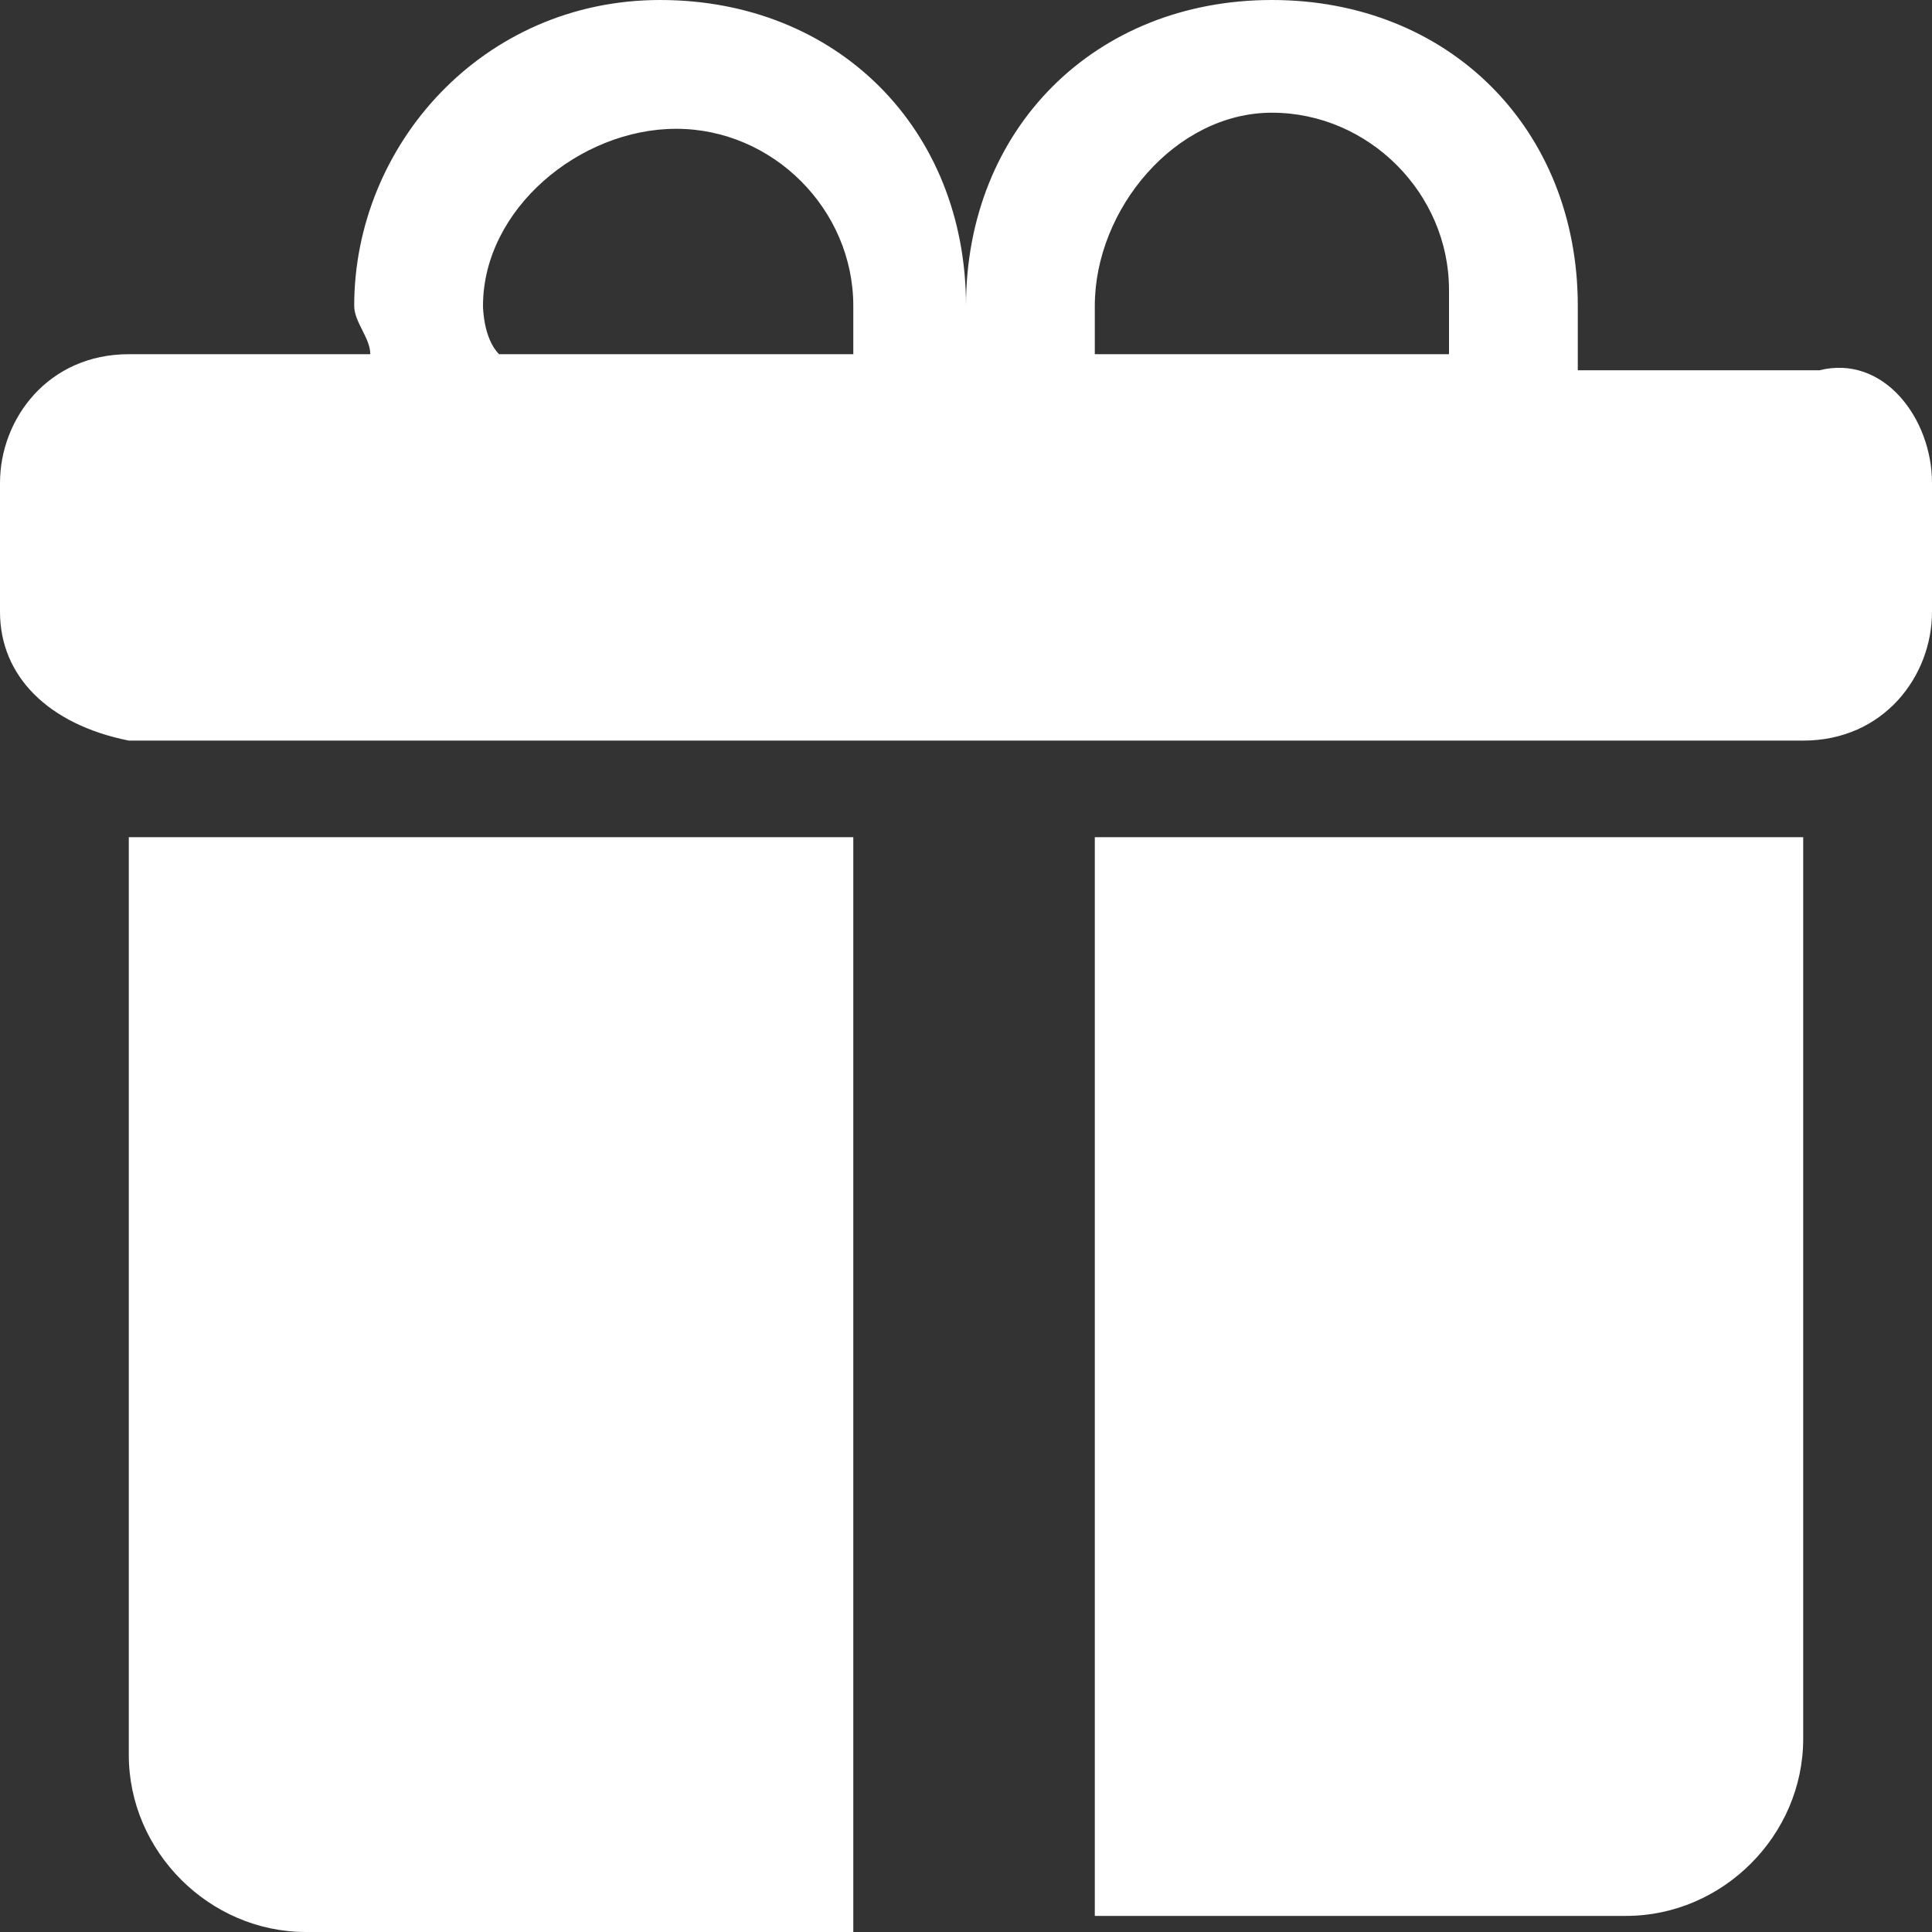 <?xml version="1.0" encoding="utf-8"?>
<!-- Generator: Adobe Illustrator 27.1.1, SVG Export Plug-In . SVG Version: 6.00 Build 0)  -->
<!DOCTYPE svg PUBLIC "-//W3C//DTD SVG 1.1//EN" "http://www.w3.org/Graphics/SVG/1.1/DTD/svg11.dtd">
<svg version="1.1" id="Ebene_1" xmlns:x="http://ns.adobe.com/Extensibility/1.0/" xmlns:i="http://ns.adobe.com/AdobeIllustrator/10.0/" xmlns:graph="http://ns.adobe.com/Graphs/1.0/"
	 xmlns="http://www.w3.org/2000/svg" xmlns:xlink="http://www.w3.org/1999/xlink" x="0px" y="0px" width="12px" height="12px"
	 viewBox="0 0 12 12" style="enable-background:new 0 0 12 12;" xml:space="preserve">
<rect x="0" y="0" width="12" height="12" fill="#333333" stroke="none"/>
<style type="text/css">
	.st0{fill-rule:evenodd;clip-rule:evenodd;fill:#FFFFFF;}
	.st1{fill:#FFFFFF;}
</style>
<path class="st0" d="M2.2,1.9c0-1,0.8-1.9,1.9-1.9S6,0.8,6,1.9C6,0.8,6.8,0,7.9,0s1.9,0.8,1.9,1.9v0c0,0.1,0,0.2,0,0.4h1.5
	C11.7,2.2,12,2.6,12,3v0.8c0,0.4-0.3,0.8-0.8,0.8H0.8C0.3,4.5,0,4.2,0,3.8V3c0-0.4,0.3-0.8,0.8-0.8h1.5C2.3,2.1,2.2,2,2.2,1.9
	L2.2,1.9z M3.1,2.2h2.2V1.9c0-0.6-0.5-1.1-1.1-1.1S3,1.3,3,1.9C3,1.9,3,2.1,3.1,2.2C3,2.2,3,2.2,3.1,2.2z M6.8,2.2h2.2
	c0,0,0,0,0-0.1c0-0.1,0-0.3,0-0.3c0-0.6-0.5-1.1-1.1-1.1S6.8,1.3,6.8,1.9V2.2z"/>
<path class="st1" d="M11.2,5.2v5.6c0,0.6-0.5,1.1-1.1,1.1l0,0H6.8V5.2H11.2z M1.9,12c-0.6,0-1.1-0.5-1.1-1.1l0,0V5.2h4.5V12H1.9z"/>
</svg>
